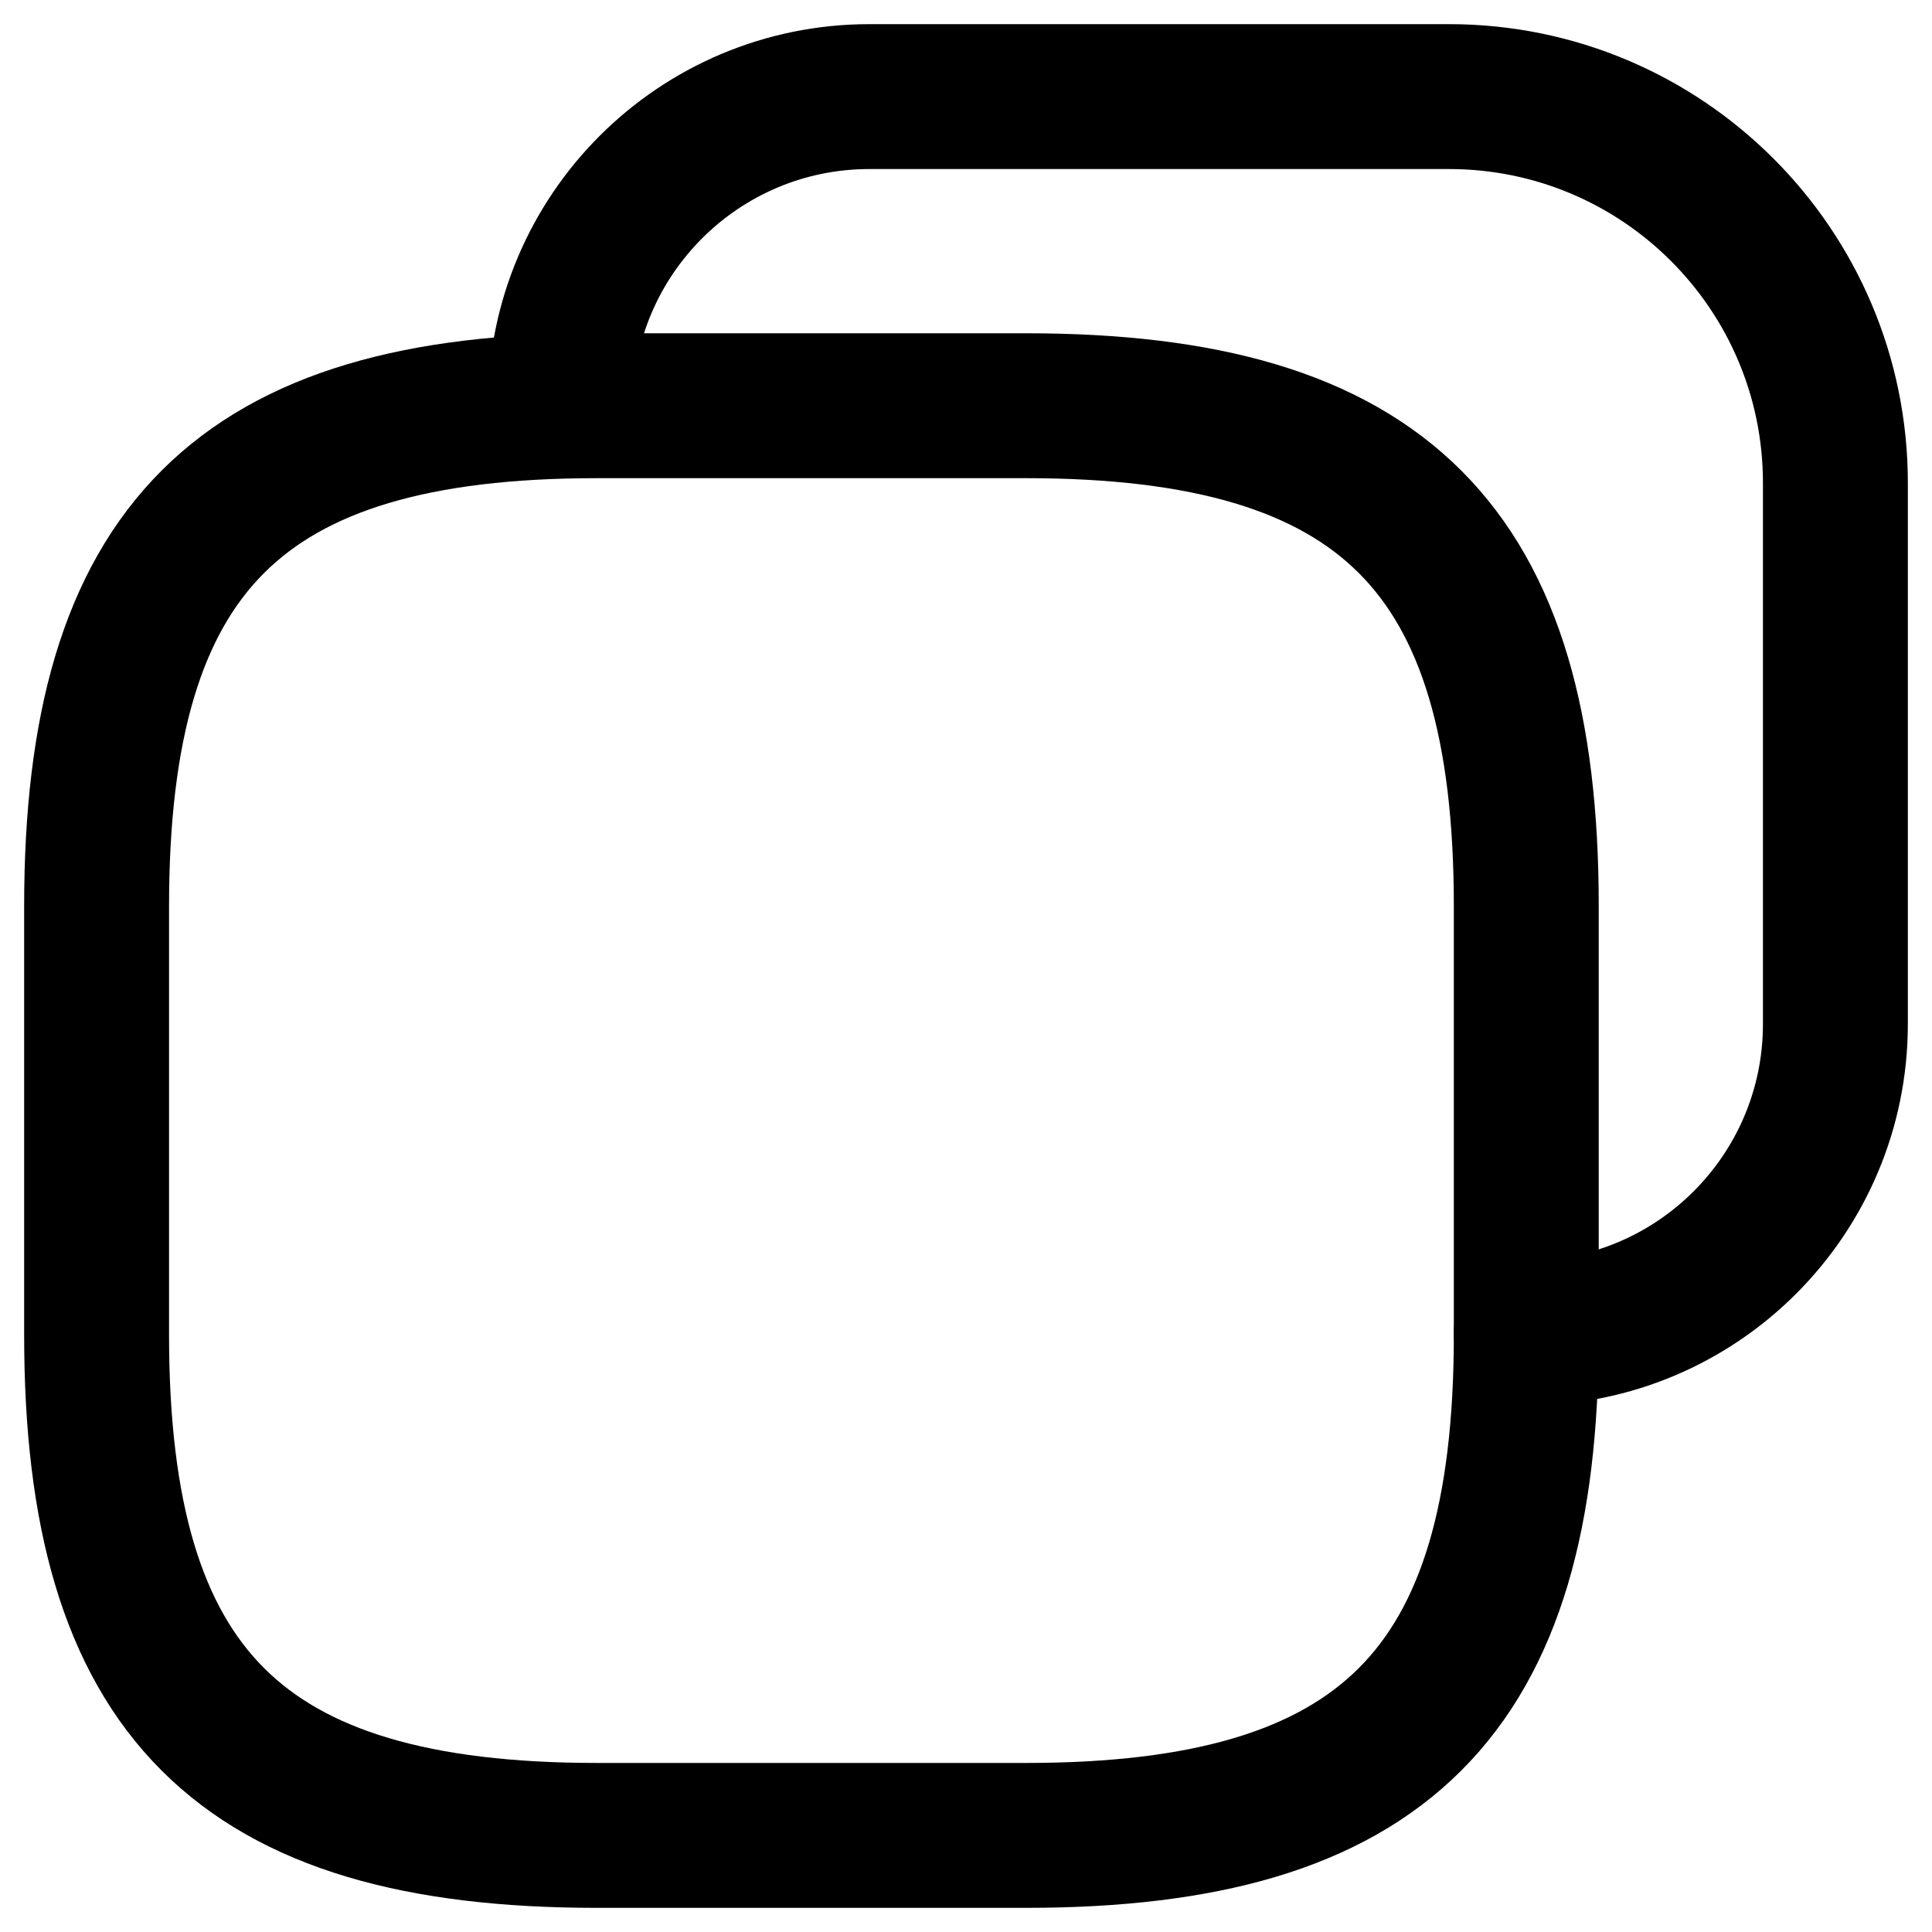 <?xml version="1.0" encoding="UTF-8" standalone="no" ?>
<!DOCTYPE svg PUBLIC "-//W3C//DTD SVG 1.1//EN" "http://www.w3.org/Graphics/SVG/1.1/DTD/svg11.dtd">
<svg xmlns="http://www.w3.org/2000/svg" xmlns:xlink="http://www.w3.org/1999/xlink" version="1.1" width="1080" height="1080" viewBox="0 0 1080 1080" xml:space="preserve">
<desc>Created with Fabric.js 5.2.4</desc>
<defs>
</defs>
<g transform="matrix(1 0 0 1 540 540)" id="981a4610-1a73-4608-8b6e-76bc415f9b2a"  >
<rect style="stroke: none; stroke-width: 1; stroke-dasharray: none; stroke-linecap: butt; stroke-dashoffset: 0; stroke-linejoin: miter; stroke-miterlimit: 4; fill: rgb(255,255,255); fill-rule: nonzero; opacity: 1; visibility: hidden;" vector-effect="non-scaling-stroke"  x="-540" y="-540" rx="0" ry="0" width="1080" height="1080" />
</g>
<g transform="matrix(1 0 0 1 540 540)" id="e55f8131-47eb-431b-a7c6-69cd2c0a0a24"  >
</g>
<g transform="matrix(54 0 0 54 540 540)"  >
<g style=""   >
		<g transform="matrix(1 0 0 1 2.4 -2.6)" clip-path="url(#CLIPPATH_3)"  >
<clipPath id="CLIPPATH_3" >
	<rect transform="matrix(1 0 0 1 -2.4 2.6)" id="clip0_969_945" x="-10" y="-10" rx="0" ry="0" width="20" height="20" />
</clipPath>
<path style="stroke: #000; stroke-width: 1.5; stroke-dasharray: none; stroke-linecap: round; stroke-dashoffset: 0; stroke-linejoin: round; stroke-miterlimit: 4; fill: none; fill-rule: nonzero; opacity: 1;" vector-effect="non-scaling-stroke"  transform=" translate(-12.4, -7.4)" d="M 5.8 4.2 L 5.8 4.2 C 5.8 2.433 7.233 1 9 1 L 15 1 C 17.209 1 19 2.791 19 5 L 19 10.6 C 19 12.367 17.568 13.8 15.8 13.8 L 15.8 13.8" stroke-linecap="round" />
</g>
		<g transform="matrix(1 0 0 1 -1.6 1.6)" clip-path="url(#CLIPPATH_4)"  >
<clipPath id="CLIPPATH_4" >
	<rect transform="matrix(1 0 0 1 1.6 -1.6)" id="clip0_969_945" x="-10" y="-10" rx="0" ry="0" width="20" height="20" />
</clipPath>
<path style="stroke: #000; stroke-width: 1.5; stroke-dasharray: none; stroke-linecap: round; stroke-dashoffset: 0; stroke-linejoin: round; stroke-miterlimit: 4; fill: none; fill-rule: nonzero; opacity: 1;" vector-effect="non-scaling-stroke"  transform=" translate(-8.4, -11.6)" d="M 10.62 4.2 L 6.18 4.2 C 2.48 4.2 1 5.68 1 9.38 L 1 13.82 C 1 17.52 2.48 19 6.18 19 L 10.62 19 C 14.32 19 15.8 17.52 15.8 13.82 L 15.8 9.38 C 15.8 5.68 14.32 4.2 10.62 4.2 Z" stroke-linecap="round" />
</g>
</g>
</g>
</svg>
